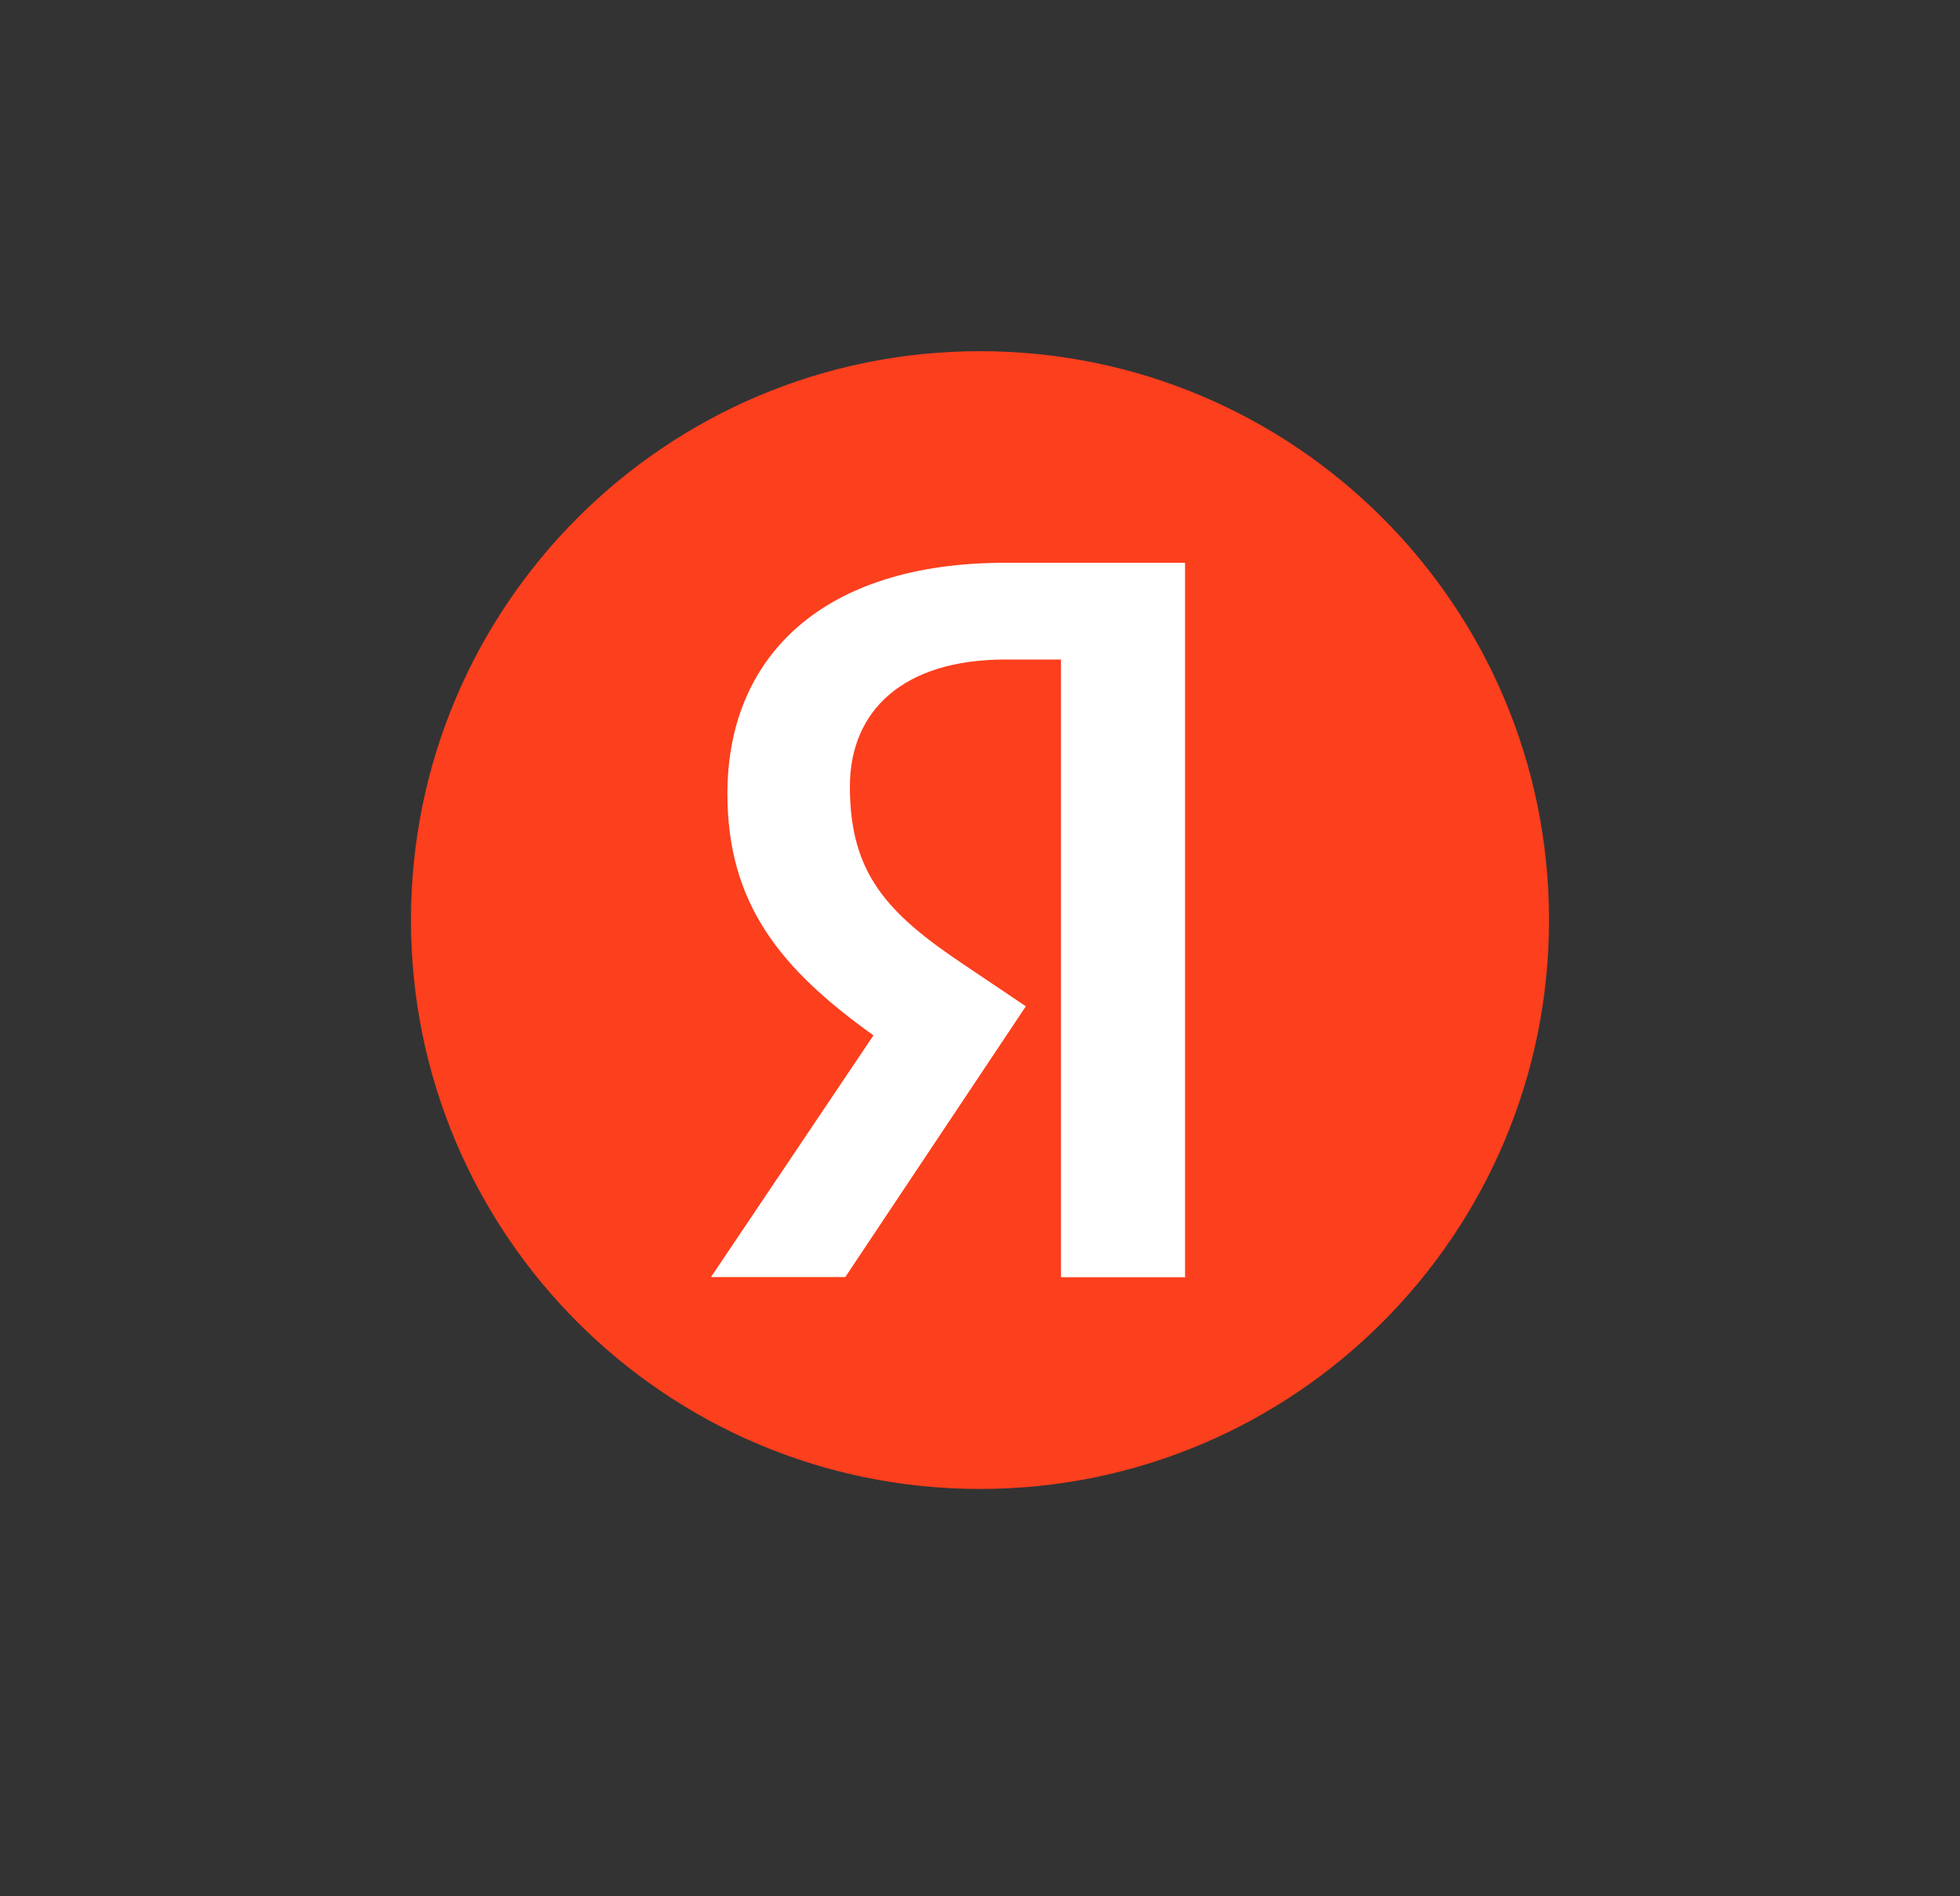 <svg width="31" height="30" viewBox="0 0 31 30" fill="none" xmlns="http://www.w3.org/2000/svg">
<rect x="0" y="0" width="31" height="30" fill="#333333" stroke="none"/>
<path d="M15.5 23.556C20.471 23.556 24.5 19.526 24.5 14.556C24.5 9.585 20.471 5.556 15.5 5.556C10.529 5.556 6.5 9.585 6.5 14.556C6.5 19.526 10.529 23.556 15.5 23.556Z" fill="#FC3F1D"/>
<path d="M18.757 20.206H16.781V10.434H15.901C14.287 10.434 13.442 11.241 13.442 12.445C13.442 13.811 14.025 14.444 15.231 15.251L16.225 15.92L13.369 20.204H11.245L13.815 16.38C12.337 15.324 11.505 14.294 11.505 12.555C11.505 10.382 13.02 8.904 15.887 8.904H18.743V20.202H18.757V20.206Z" fill="white"/>
</svg>
